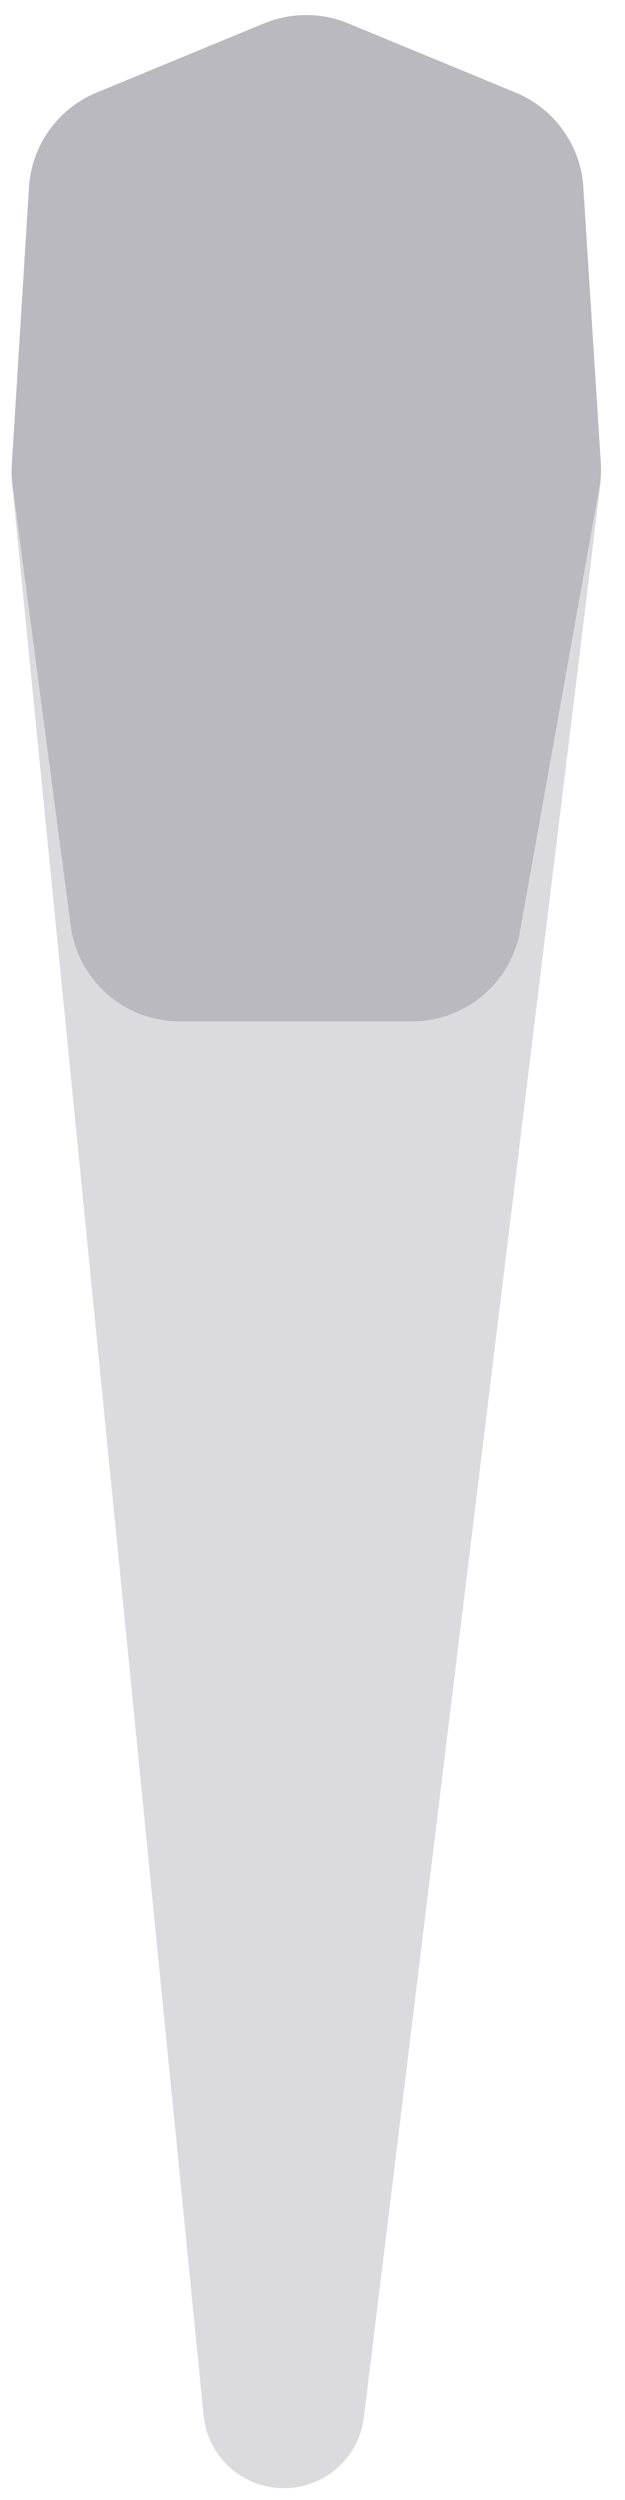 <svg width="13" height="52" viewBox="0 0 13 52" fill="none" xmlns="http://www.w3.org/2000/svg">
    <path
        d="M12.499 9.667L12.133 3.894C12.078 3.023 11.532 2.259 10.725 1.926L7.24 0.486C6.681 0.256 6.053 0.256 5.495 0.486L2.012 1.925C1.204 2.258 0.657 3.024 0.603 3.896L0.244 9.695C0.236 9.817 0.239 9.94 0.251 10.062L4.235 50.243C4.32 51.101 5.042 51.755 5.904 51.755C6.752 51.755 7.466 51.123 7.569 50.281L12.487 10.089C12.504 9.949 12.508 9.808 12.499 9.667Z"
        fill="#DBDADE" />
    <path
        d="M0.603 3.896C0.657 3.024 1.204 2.258 2.012 1.925L5.495 0.486C6.053 0.256 6.681 0.256 7.24 0.486L10.725 1.926C11.532 2.259 12.078 3.023 12.133 3.894L12.495 9.603C12.507 9.786 12.496 9.97 12.464 10.15L10.817 19.362C10.623 20.452 9.675 21.245 8.567 21.245H3.738C2.591 21.245 1.622 20.396 1.472 19.259L0.262 10.098C0.242 9.952 0.237 9.805 0.246 9.658L0.603 3.896Z"
        fill="#BBB9C0" />
</svg>